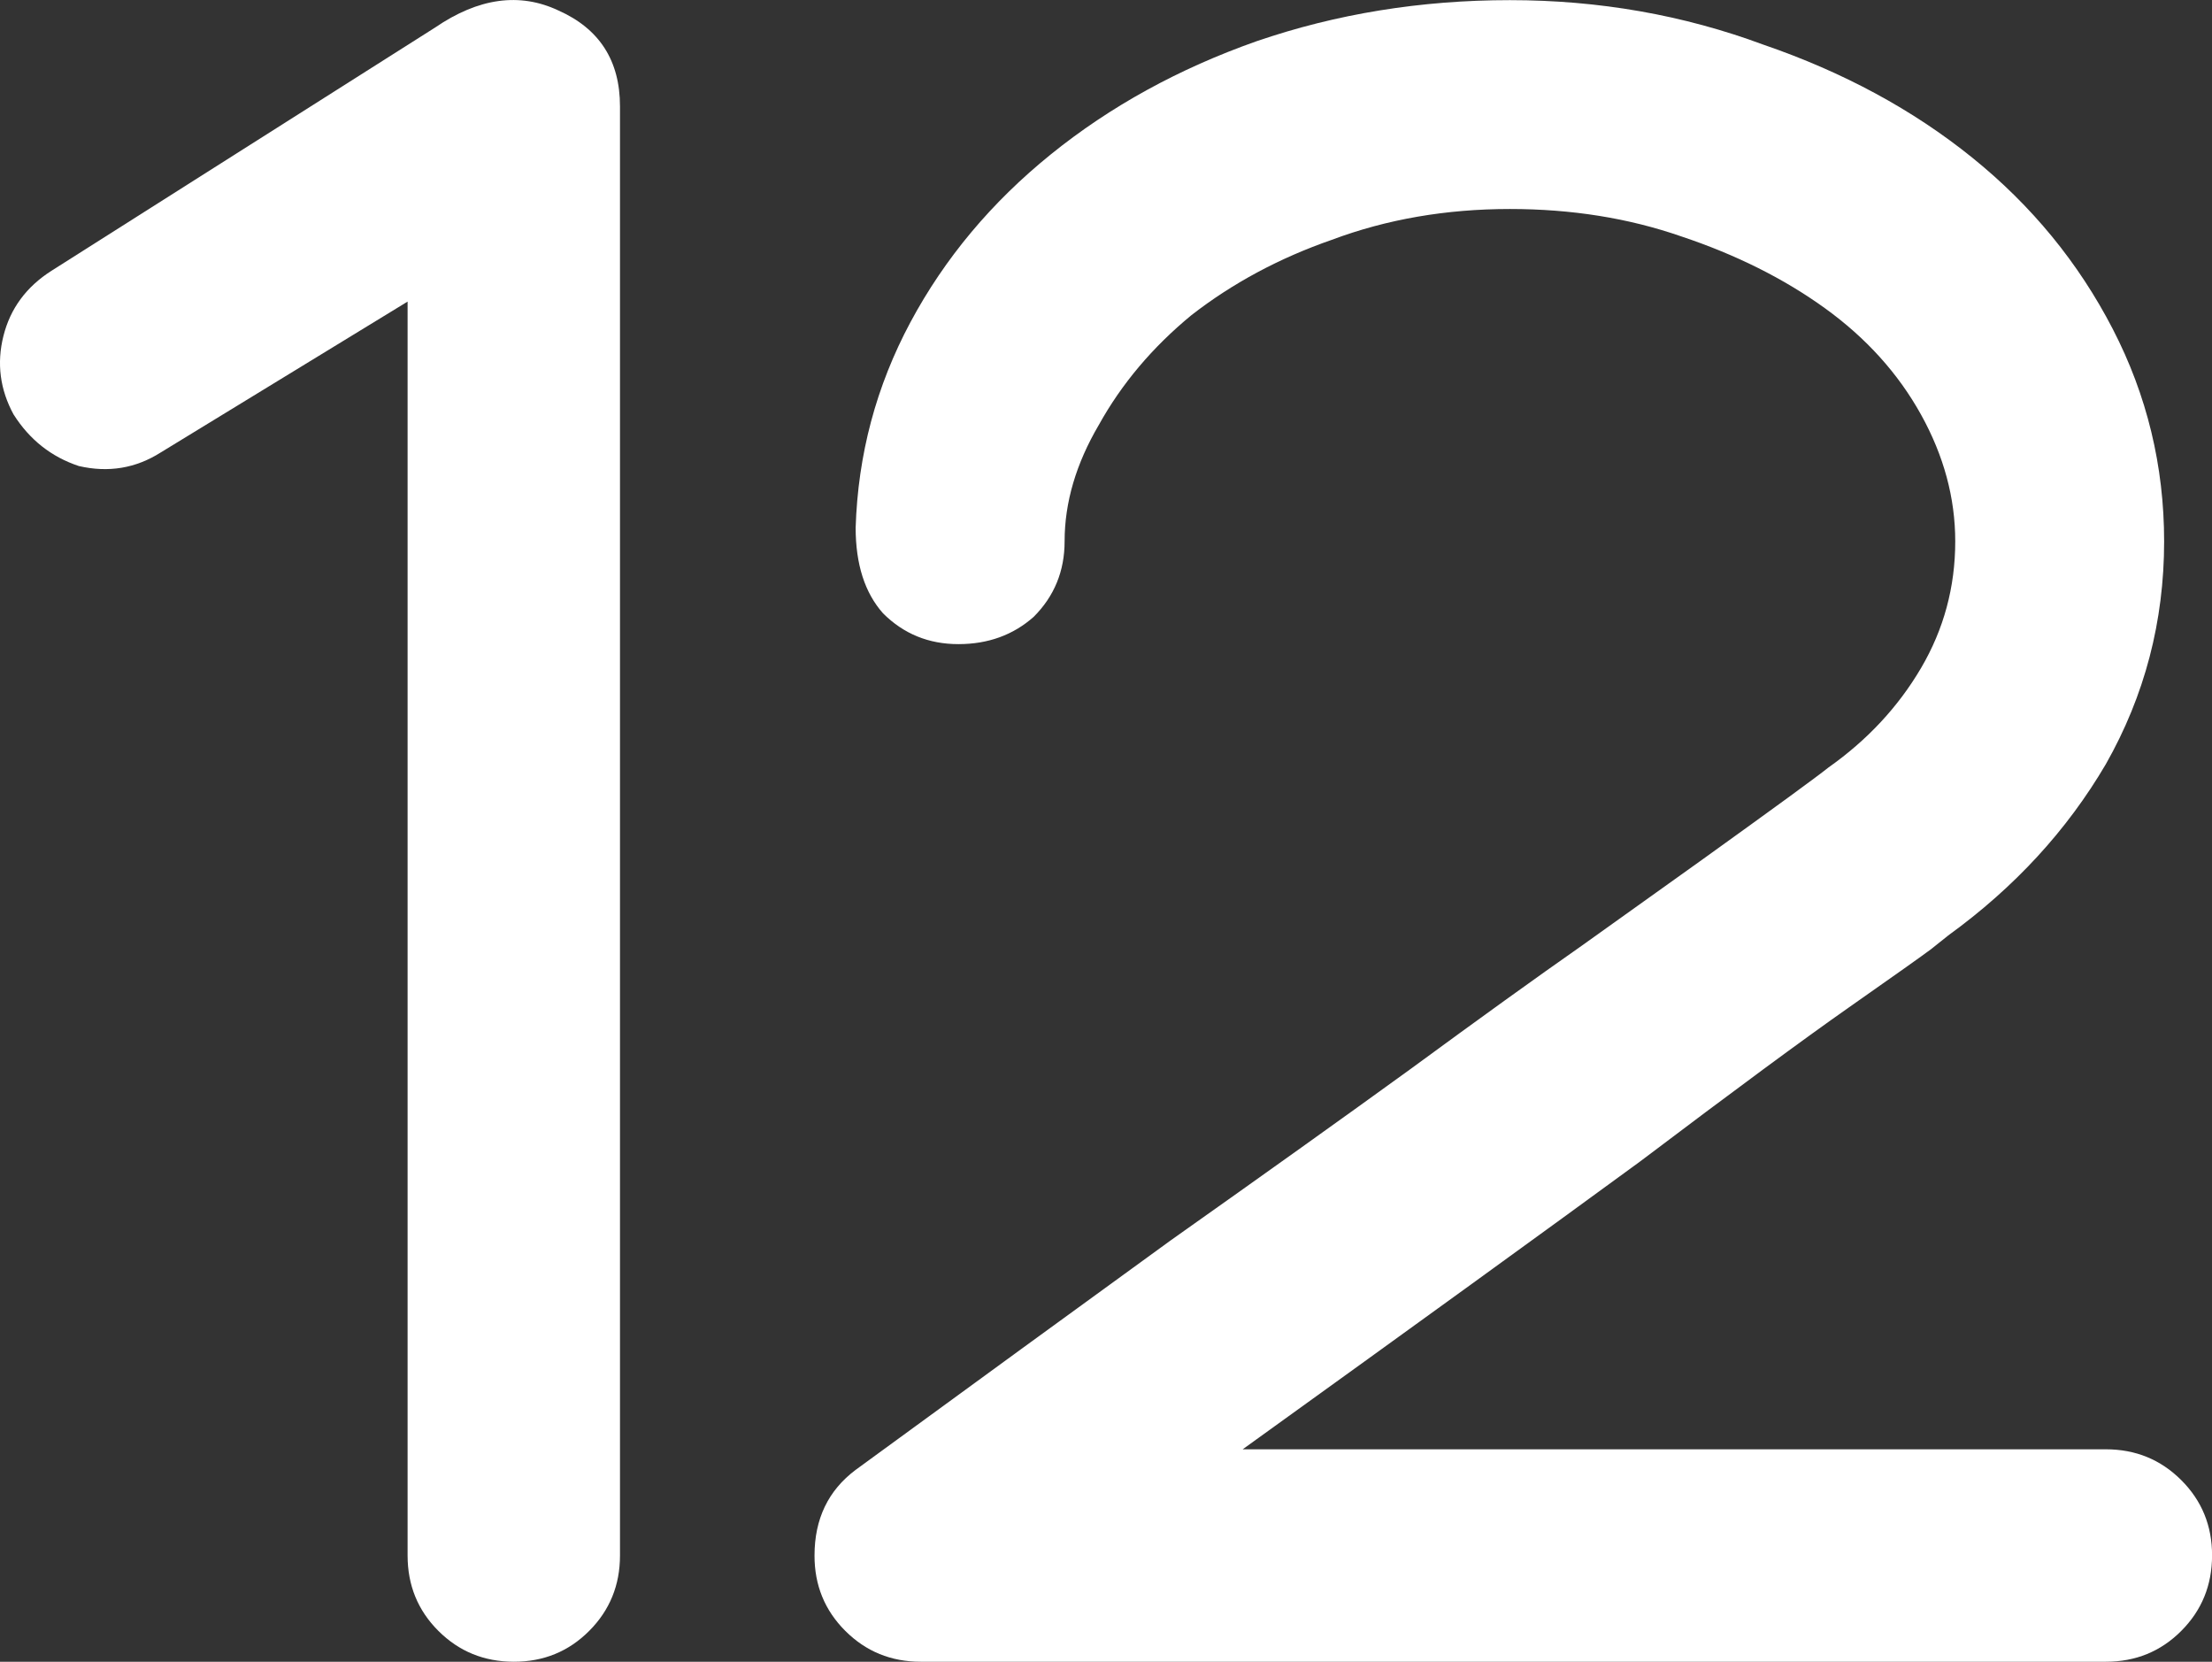 <svg width="32.806mm" height="24.64mm" version="1.1" viewBox="0 0 32.806 24.64" xmlns="http://www.w3.org/2000/svg">
 <rect x="0" y="0" width="32.806" height="24.64" fill="#333333" stroke="none"/>
 <g transform="translate(-48.751 -28.876)">
  <g fill="#fff" stroke-width=".265" style="font-variant-caps:normal;font-variant-east-asian:normal;font-variant-ligatures:normal;font-variant-numeric:normal" aria-label="12">
   <path d="m48.954 35.025q-0.305-0.559-0.152-1.168t0.711-0.965l5.69-3.607q0.965-0.66 1.829-0.254 0.914 0.406 0.914 1.422v21.488q0 0.66-0.457 1.118t-1.118 0.457-1.118-0.457-0.457-1.118v-18.593l-3.658 2.235q-0.559 0.356-1.219 0.203-0.61-0.203-0.965-0.762z" style="font-variant-caps:normal;font-variant-east-asian:normal;font-variant-ligatures:normal;font-variant-numeric:normal"/>
   <path d="m61.441 36.701q0.051-1.626 0.813-3.048t2.083-2.489 3.048-1.676q1.778-0.61 3.759-0.61t3.759 0.66q1.778 0.61 3.099 1.676t2.083 2.54 0.762 3.15q0 1.778-0.864 3.302-0.864 1.473-2.337 2.54 0 0-0.254 0.203-0.203 0.152-1.219 0.864t-3.099 2.286q-2.083 1.524-5.893 4.267h12.802q0.66 0 1.118 0.457t0.457 1.118-0.457 1.118-1.118 0.457h-17.577q-0.66 0-1.118-0.457t-0.457-1.118q0-0.813 0.61-1.27 2.642-1.93 4.674-3.404 2.083-1.473 3.556-2.54 1.524-1.118 2.54-1.829 1.067-0.762 1.778-1.27 1.626-1.168 1.88-1.372 0.864-0.61 1.372-1.473 0.508-0.864 0.508-1.88 0-0.965-0.508-1.88t-1.422-1.575-2.134-1.067q-1.168-0.406-2.54-0.406-1.422 0-2.642 0.457-1.168 0.406-2.083 1.118-0.864 0.711-1.372 1.626-0.508 0.864-0.508 1.727 0 0.66-0.457 1.118-0.457 0.406-1.118 0.406t-1.118-0.457q-0.406-0.457-0.406-1.27z" style="font-variant-caps:normal;font-variant-east-asian:normal;font-variant-ligatures:normal;font-variant-numeric:normal"/>
  </g>
 </g>
</svg>
